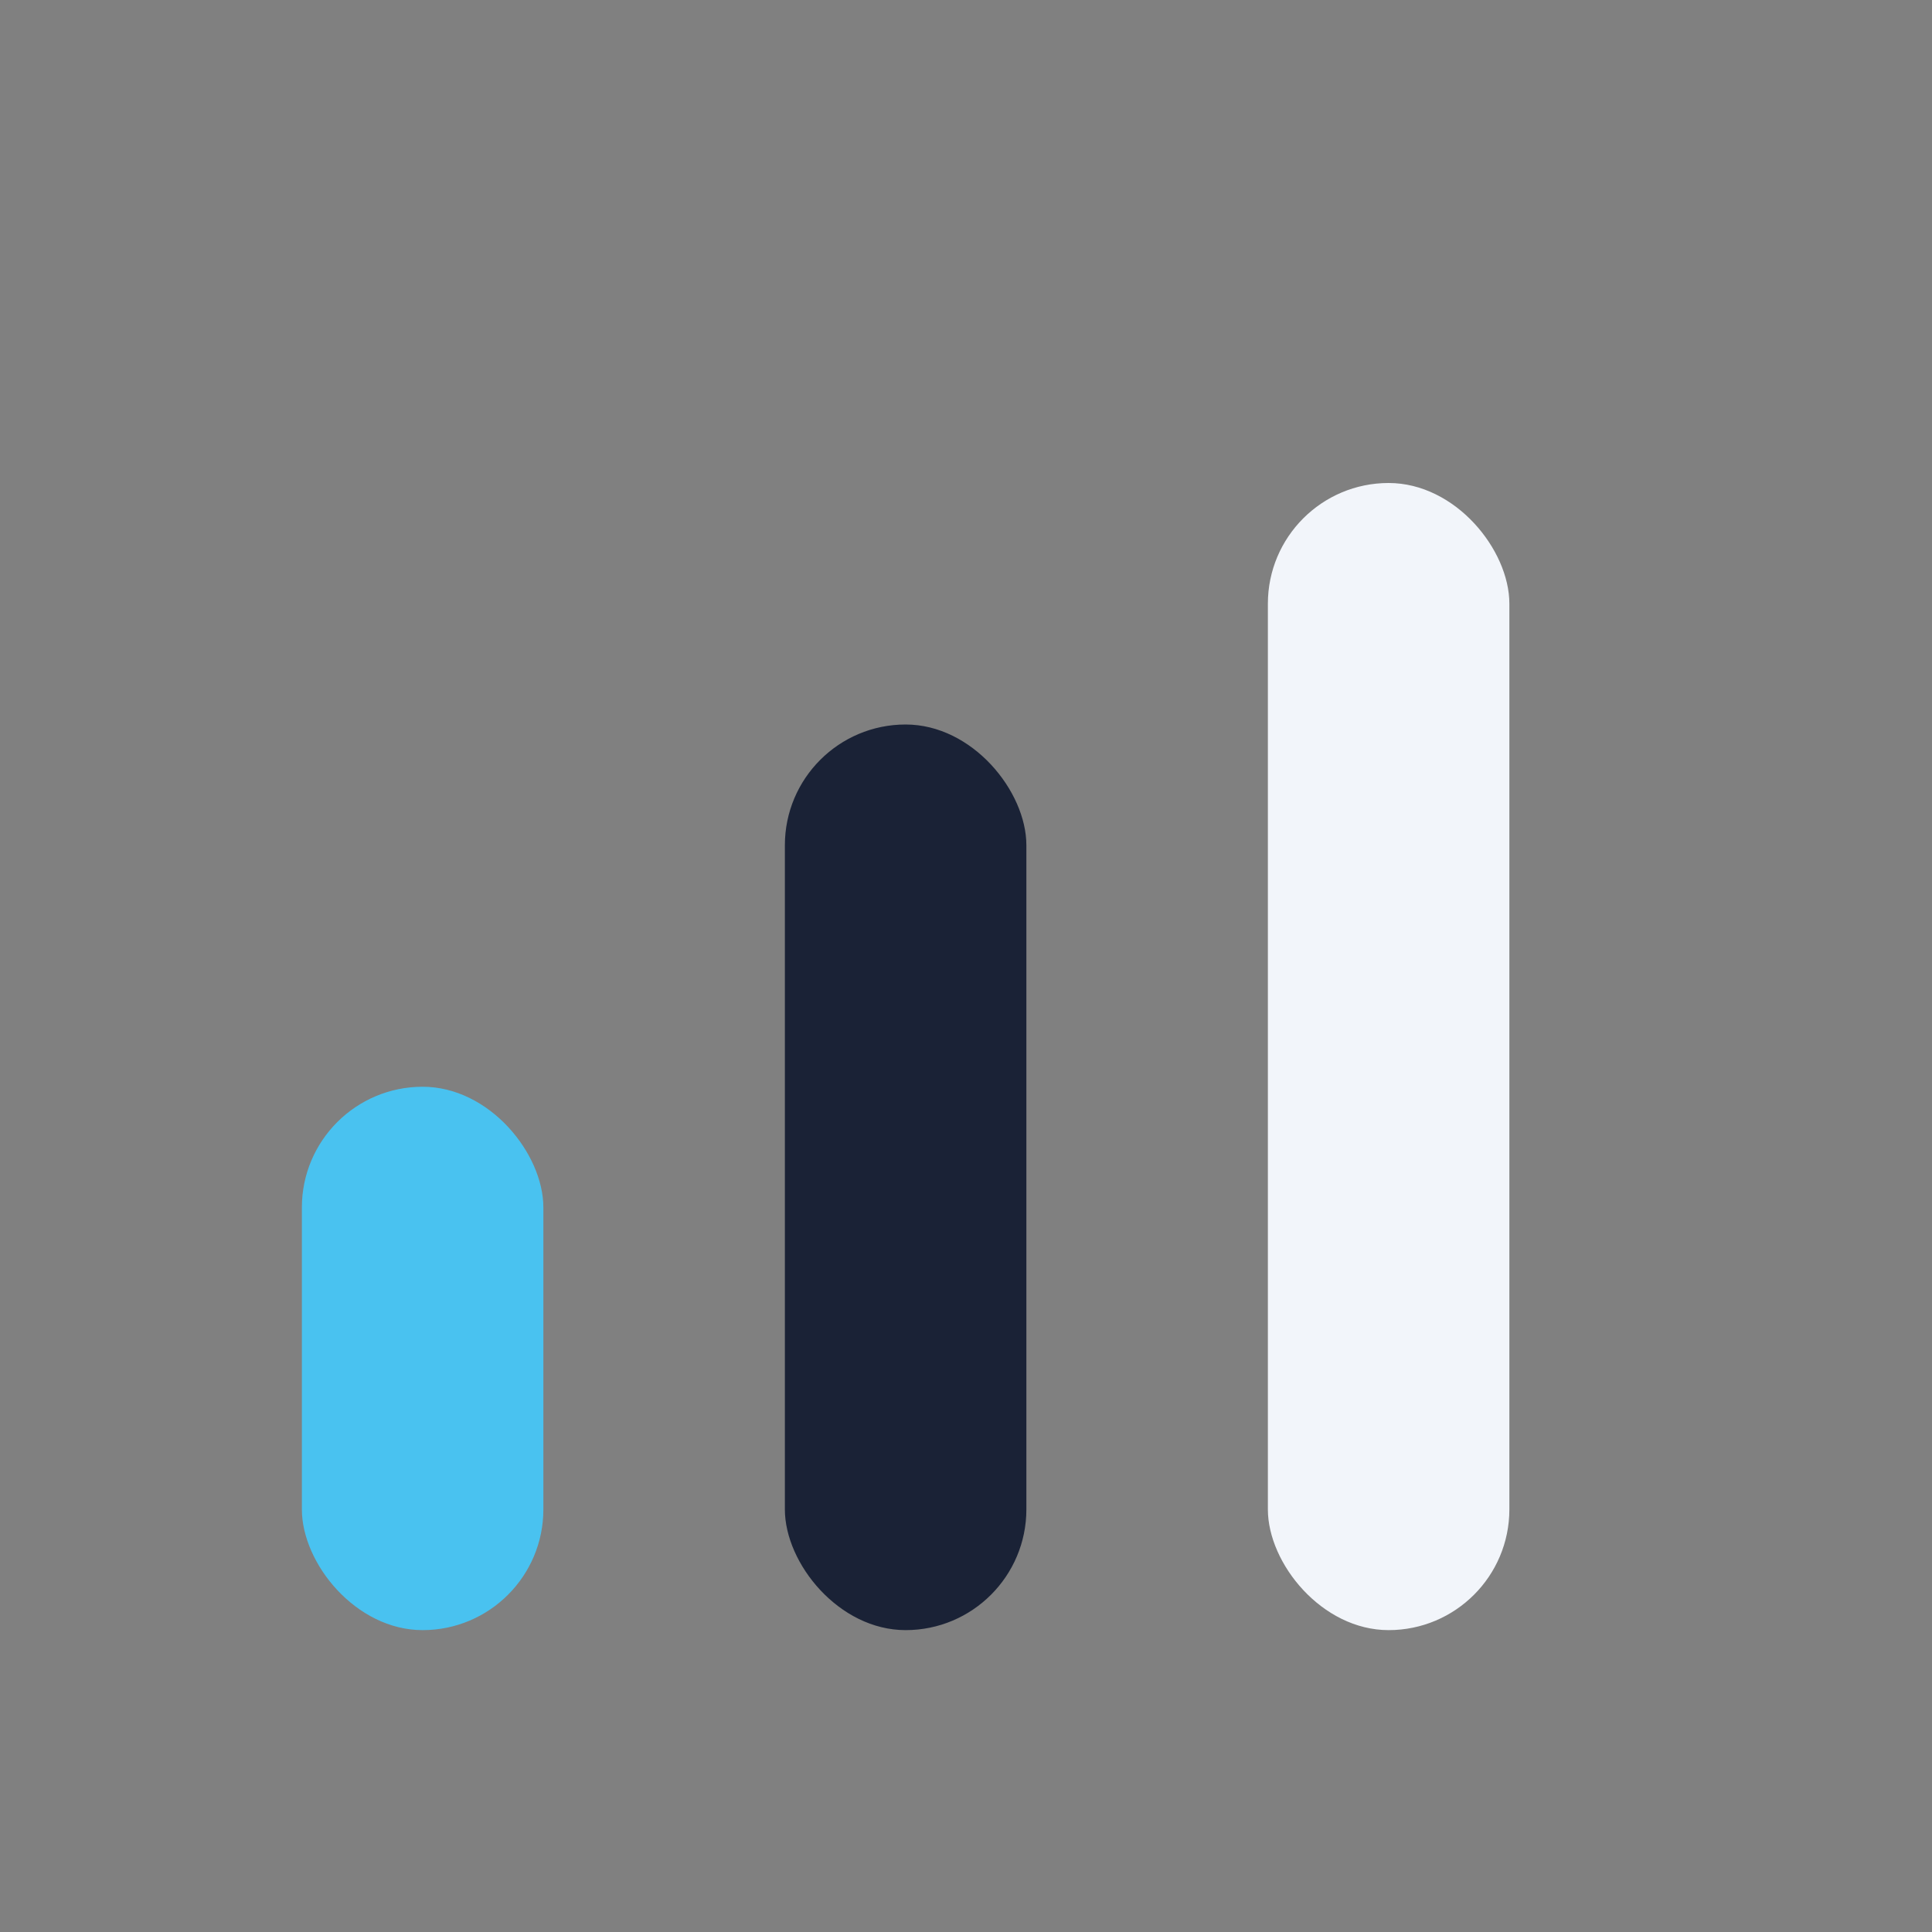 <?xml version="1.0" encoding="UTF-8"?>
<svg xmlns="http://www.w3.org/2000/svg" width="32" height="32" viewBox="0 0 32 32"><rect x="0" y="0" width="32" height="32" fill="#808080" stroke="none"/><rect x="5" y="18" width="4" height="9" rx="2" fill="#49C2F0"/><rect x="13" y="12" width="4" height="15" rx="2" fill="#1A2236"/><rect x="21" y="8" width="4" height="19" rx="2" fill="#F2F5FA"/></svg>